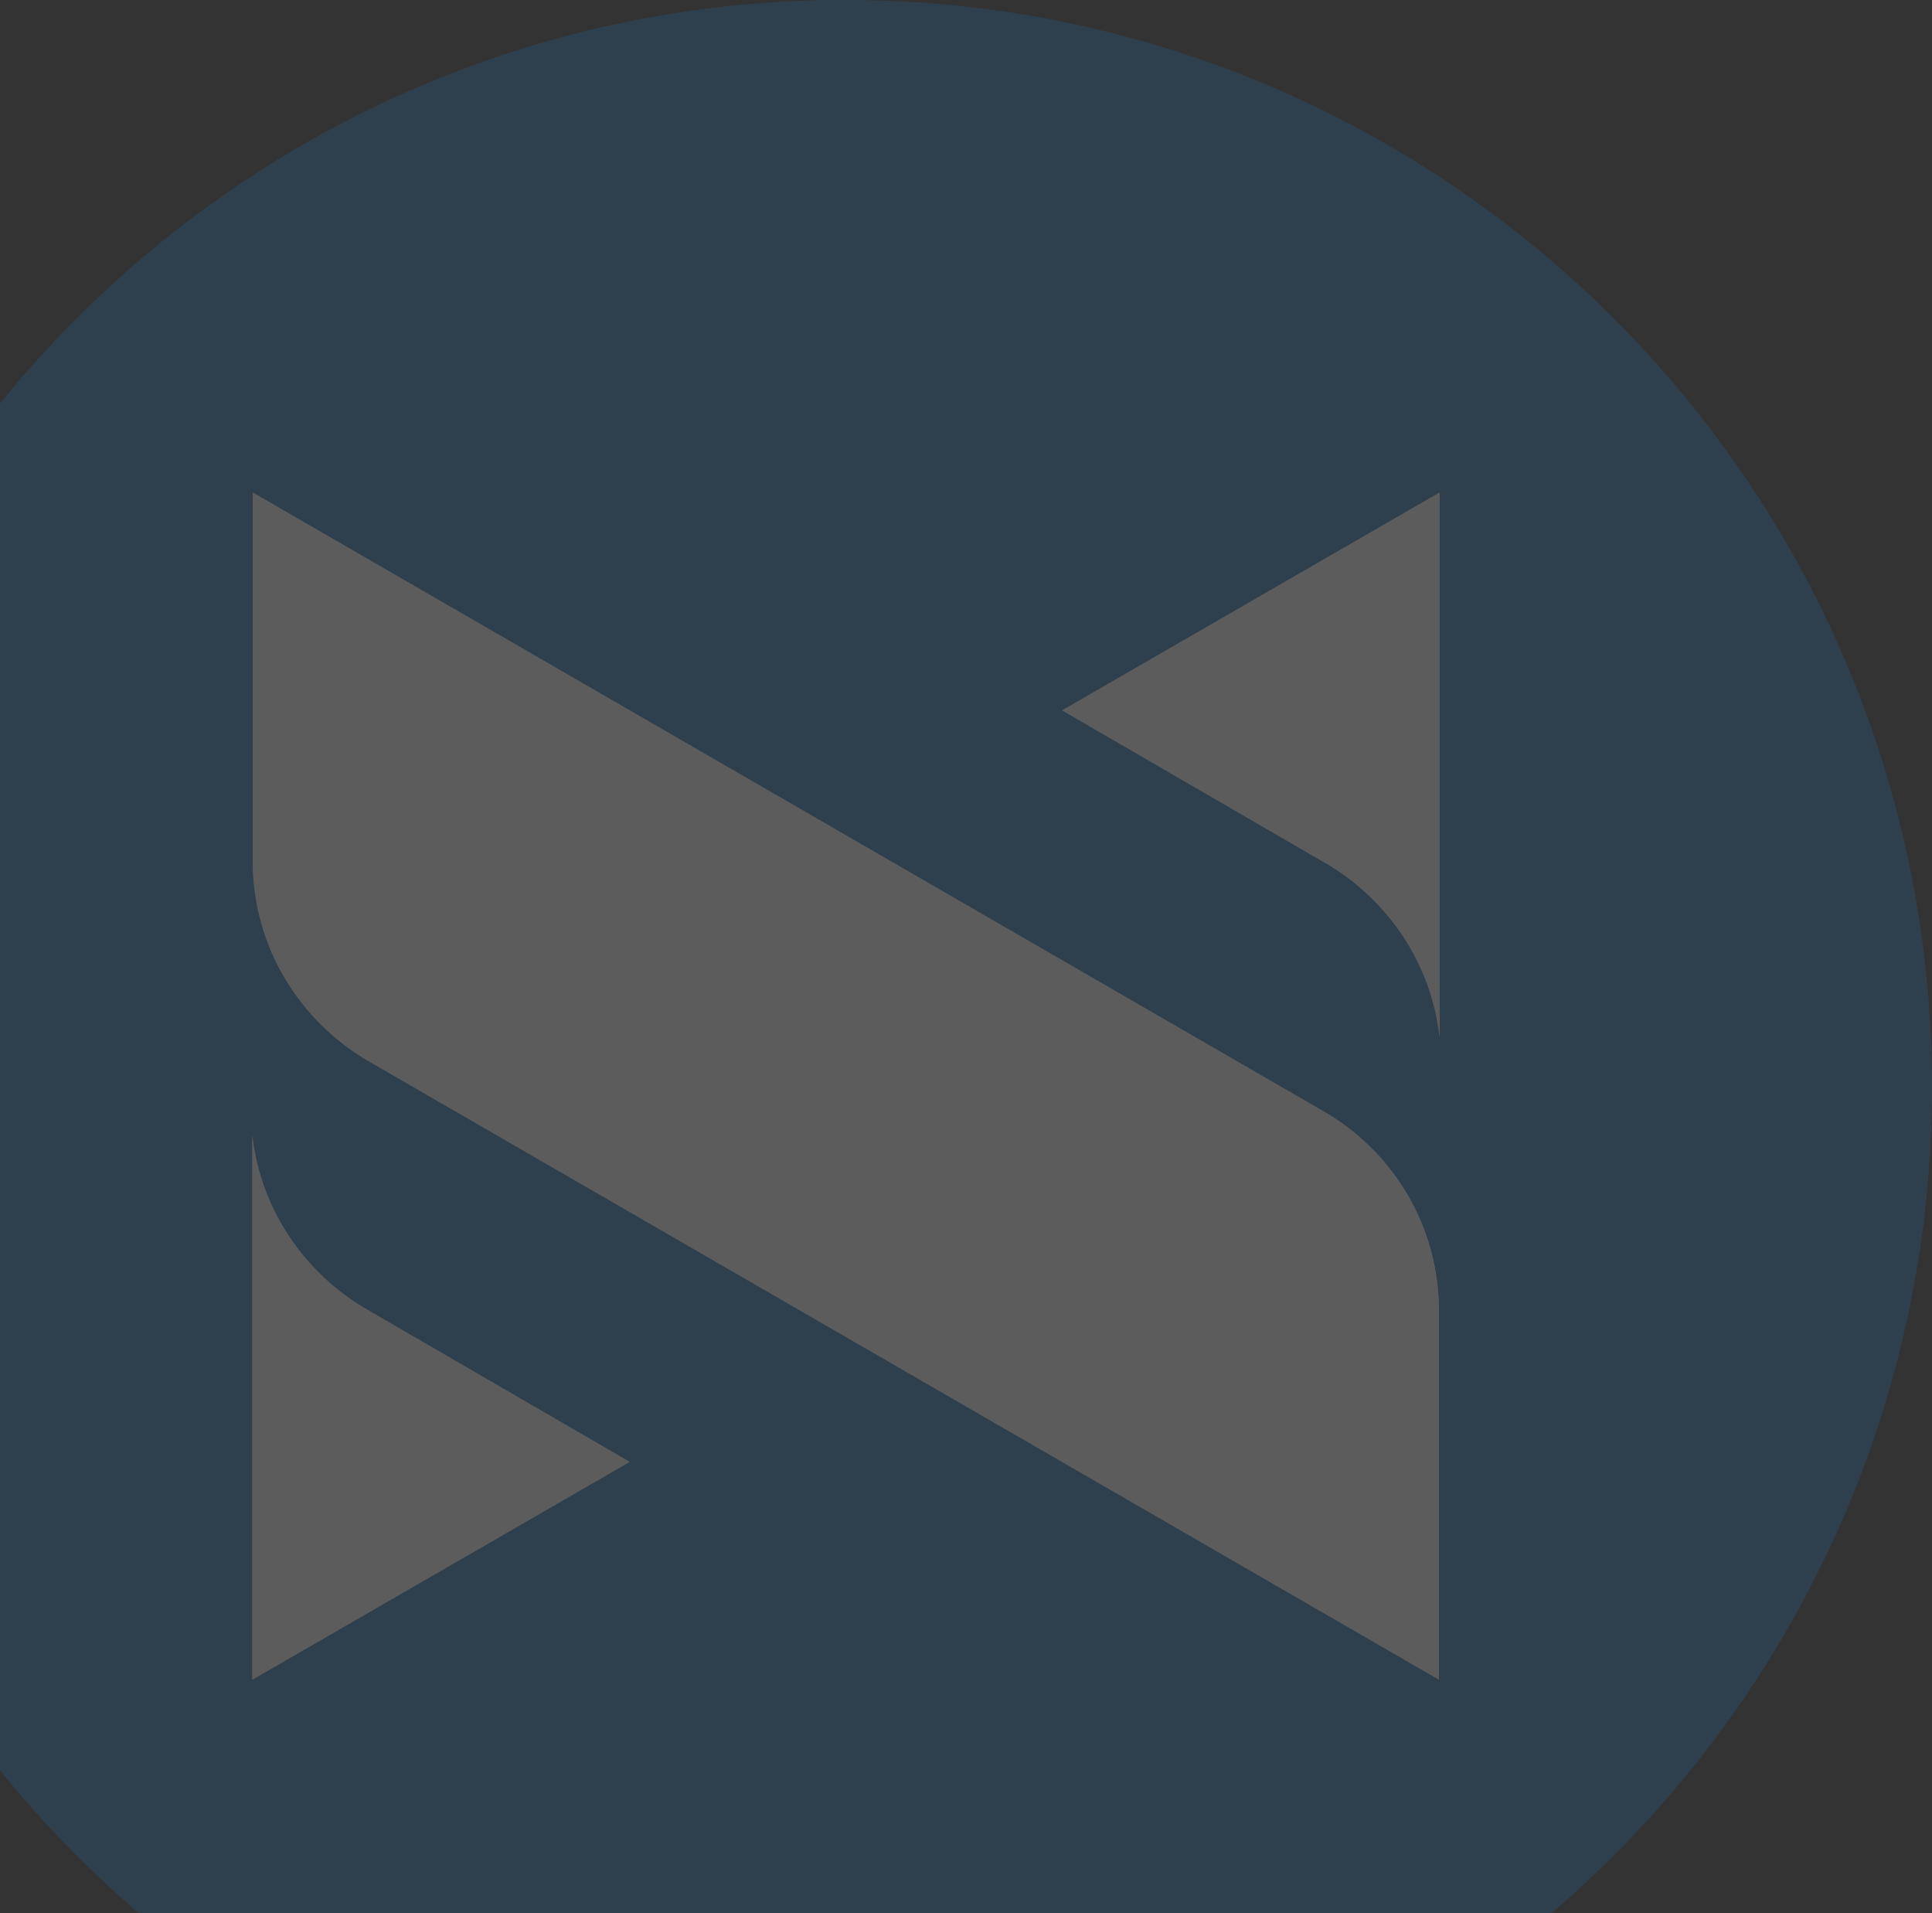 <svg width="203" height="201" viewBox="0 0 203 201" fill="none" xmlns="http://www.w3.org/2000/svg">
<rect x="0" y="0" width="203" height="201" fill="#333333" stroke="none"/>
<g clip-path="url(#clip0_51_484)">
<g opacity="0.2">
<path d="M-25.377 114.188C-25.377 177.252 25.748 228.377 88.812 228.377C151.875 228.377 203 177.252 203 114.188C203 51.125 151.875 0 88.812 0C25.748 0 -25.377 51.125 -25.377 114.188Z" fill="#1B75BA"/>
<path d="M-25.377 114.188C-25.377 177.252 25.748 228.377 88.812 228.377V0C25.748 0 -25.377 51.125 -25.377 114.188Z" fill="#1B75BA"/>
<path d="M138.963 116.694L26.562 51.75V90.476C26.562 99.506 31.533 107.317 38.78 111.505L151.189 176.449V137.723C151.189 128.693 146.283 120.882 138.972 116.694H138.963Z" fill="white"/>
<path d="M38.58 137.584C32.044 133.824 27.355 127.062 26.508 119.25V176.456L66.153 153.578L38.588 137.593L38.58 137.584Z" fill="white"/>
<path d="M139.186 90.613C145.723 94.373 150.411 101.136 151.258 108.947V51.75L111.613 74.627L139.178 90.613H139.186Z" fill="white"/>
<path d="M138.963 116.694L26.562 51.75V90.476C26.562 99.506 31.533 107.317 38.78 111.505L151.189 176.449V137.723C151.189 128.693 146.283 120.882 138.972 116.694H138.963Z" fill="white"/>
<path d="M38.58 137.584C32.044 133.824 27.355 127.062 26.508 119.25V176.456L66.153 153.578L38.588 137.593L38.58 137.584Z" fill="white"/>
<path d="M139.186 90.613C145.723 94.373 150.411 101.136 151.258 108.947V51.75L111.613 74.627L139.178 90.613H139.186Z" fill="white"/>
</g>
</g>
<defs>
<clipPath id="clip0_51_484">
<rect width="203" height="201" fill="white" transform="matrix(-1 0 0 1 203 0)"/>
</clipPath>
</defs>
</svg>
